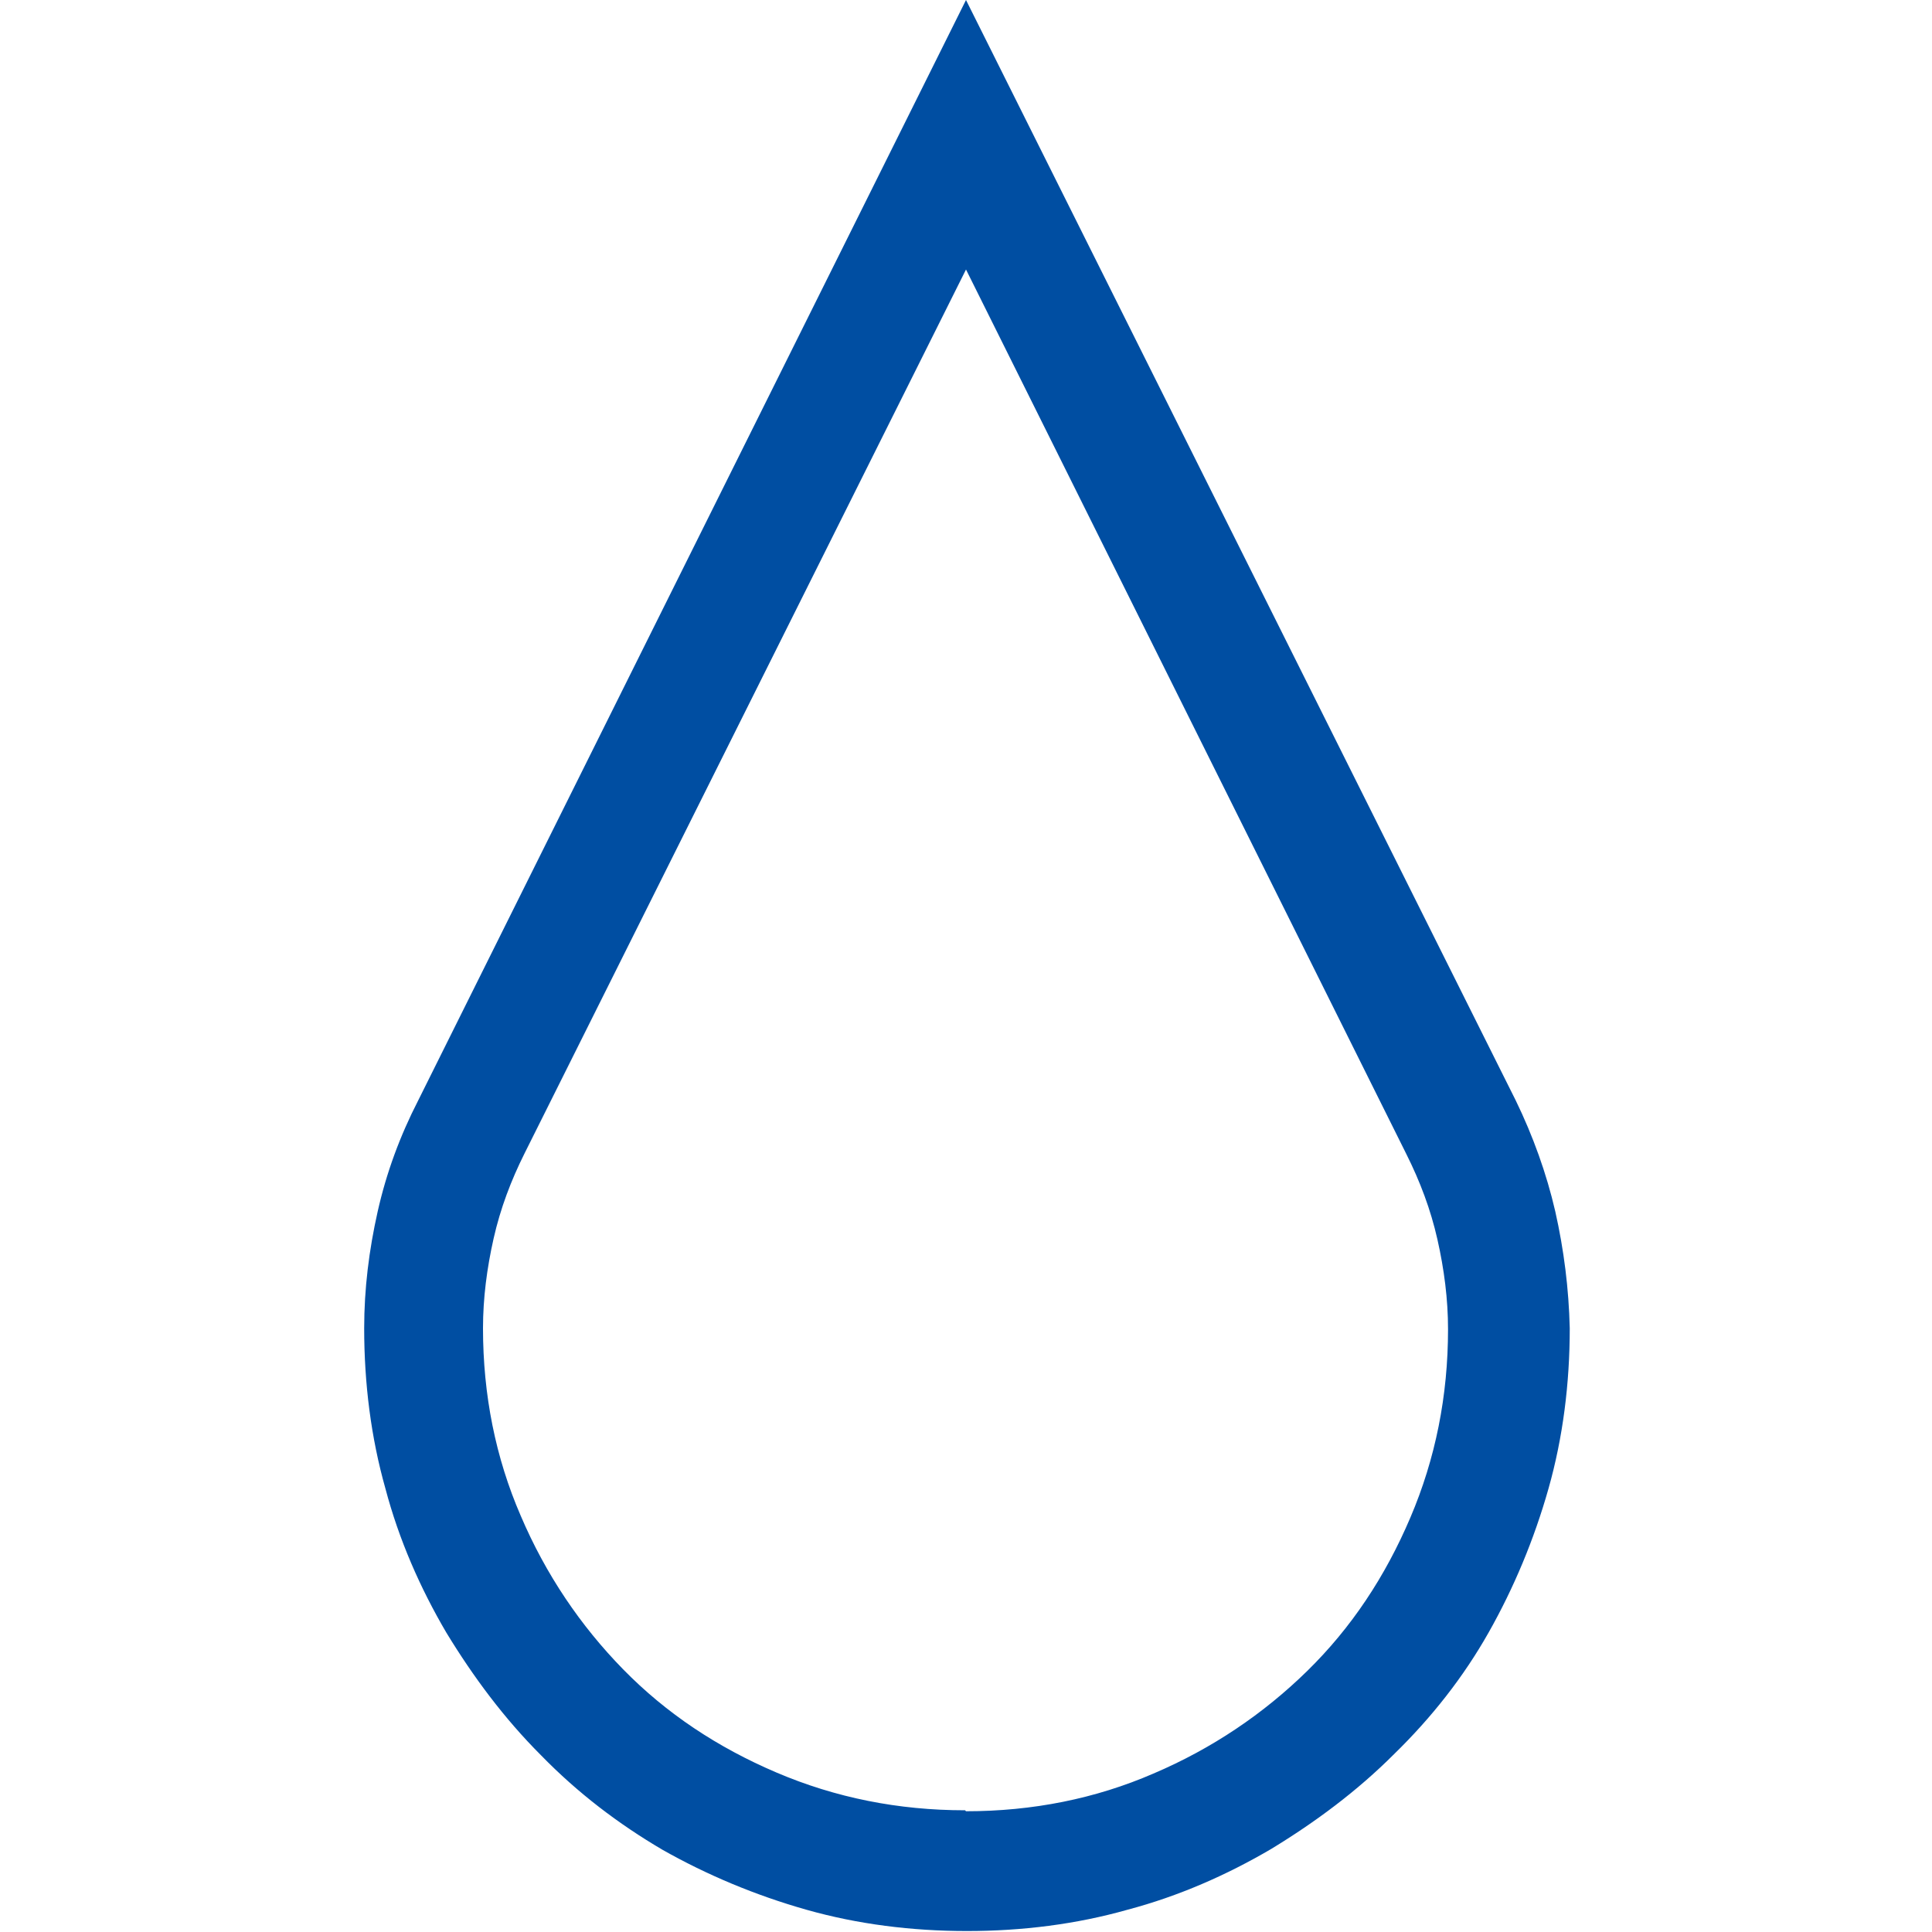 <svg xmlns="http://www.w3.org/2000/svg" viewBox="0 0 20 20" width="20" height="20" fill="#004ea2"><path d="M15.69,11.39c.18.37.32.76.41,1.15.09.4.14.8.15,1.21,0,.57-.07,1.13-.22,1.66-.15.53-.36,1.03-.62,1.49s-.59.88-.98,1.26c-.38.38-.81.7-1.27.98-.46.27-.96.49-1.49.63-.53.15-1.09.22-1.66.22s-1.13-.07-1.66-.22c-.53-.15-1.03-.36-1.49-.62-.46-.27-.88-.59-1.26-.98-.38-.38-.7-.81-.98-1.27-.27-.46-.49-.96-.63-1.49-.15-.53-.22-1.09-.22-1.66,0-.41.05-.81.14-1.21.09-.4.23-.78.42-1.15L10,0l5.69,11.39ZM10,18.75c.69,0,1.34-.13,1.94-.39.61-.26,1.14-.62,1.59-1.06.46-.45.81-.98,1.07-1.59.26-.61.39-1.26.39-1.95,0-.31-.04-.62-.11-.93s-.18-.6-.32-.88L10,2.79l-4.57,9.15c-.14.28-.25.57-.32.88-.07.31-.11.62-.11.93,0,.69.13,1.34.39,1.94.26.61.62,1.14,1.06,1.59.45.46.98.81,1.59,1.07.61.26,1.26.39,1.95.39Z"/></svg>
